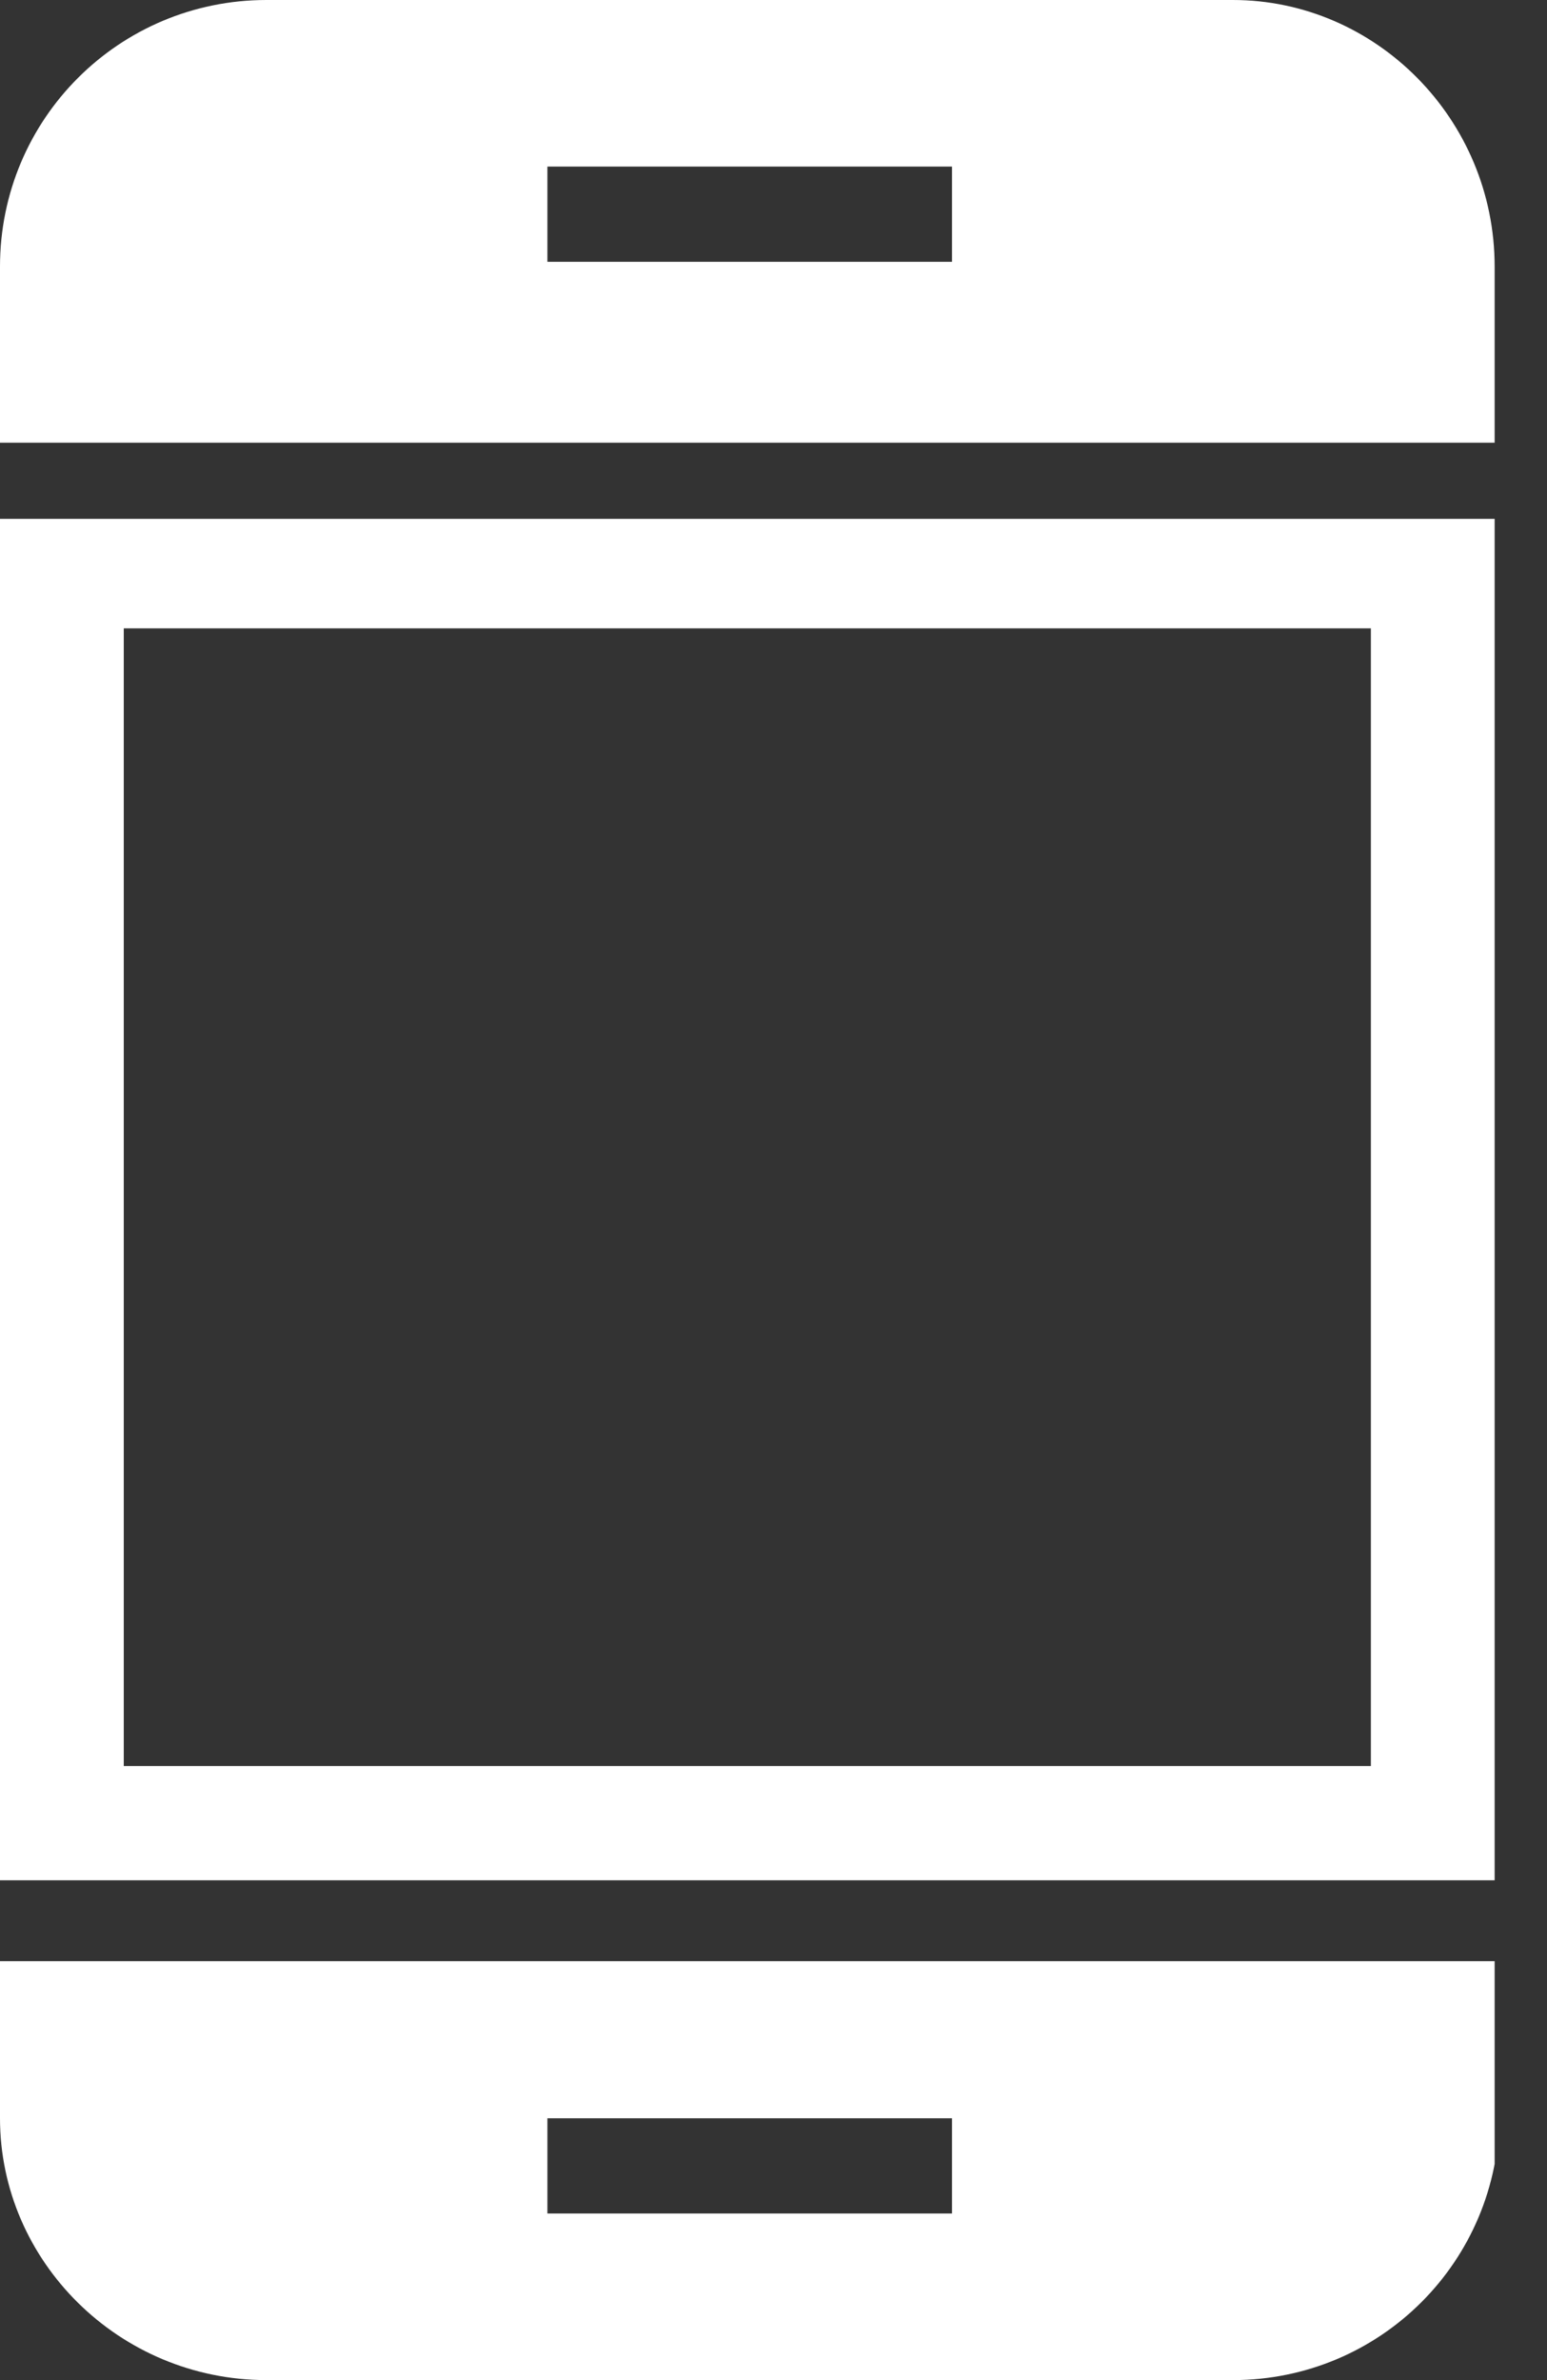 <svg width="13" height="20" viewBox="0 0 13 20" fill="none" xmlns="http://www.w3.org/2000/svg">
<rect x="0" y="0" width="13" height="20" fill="#333333" stroke="none"/>
<g clip-path="url(#clip0)">
<path d="M0 4.36V15.8H12.56V4.36H0ZM11.52 14.84H1.04V5.28H11.52V14.84Z" fill="white"/>
<path d="M10.36 0H2.24C1 0 0 1 0 2.24V3.72H12.56V2.24C12.56 1 11.56 0 10.36 0ZM8 2.2H4.6V1.4H8V2.2Z" fill="white"/>
<path d="M0 17.8C0 19 1 20 2.24 20H10.36C11.6 20 12.6 19 12.6 17.76V16.48H0V17.8ZM4.56 17.8H8V18.6H4.6V17.8H4.56Z" fill="white"/>
</g>
<defs>
<clipPath id="clip0">
<rect width="12.56" height="20" fill="white"/>
</clipPath>
</defs>
</svg>
